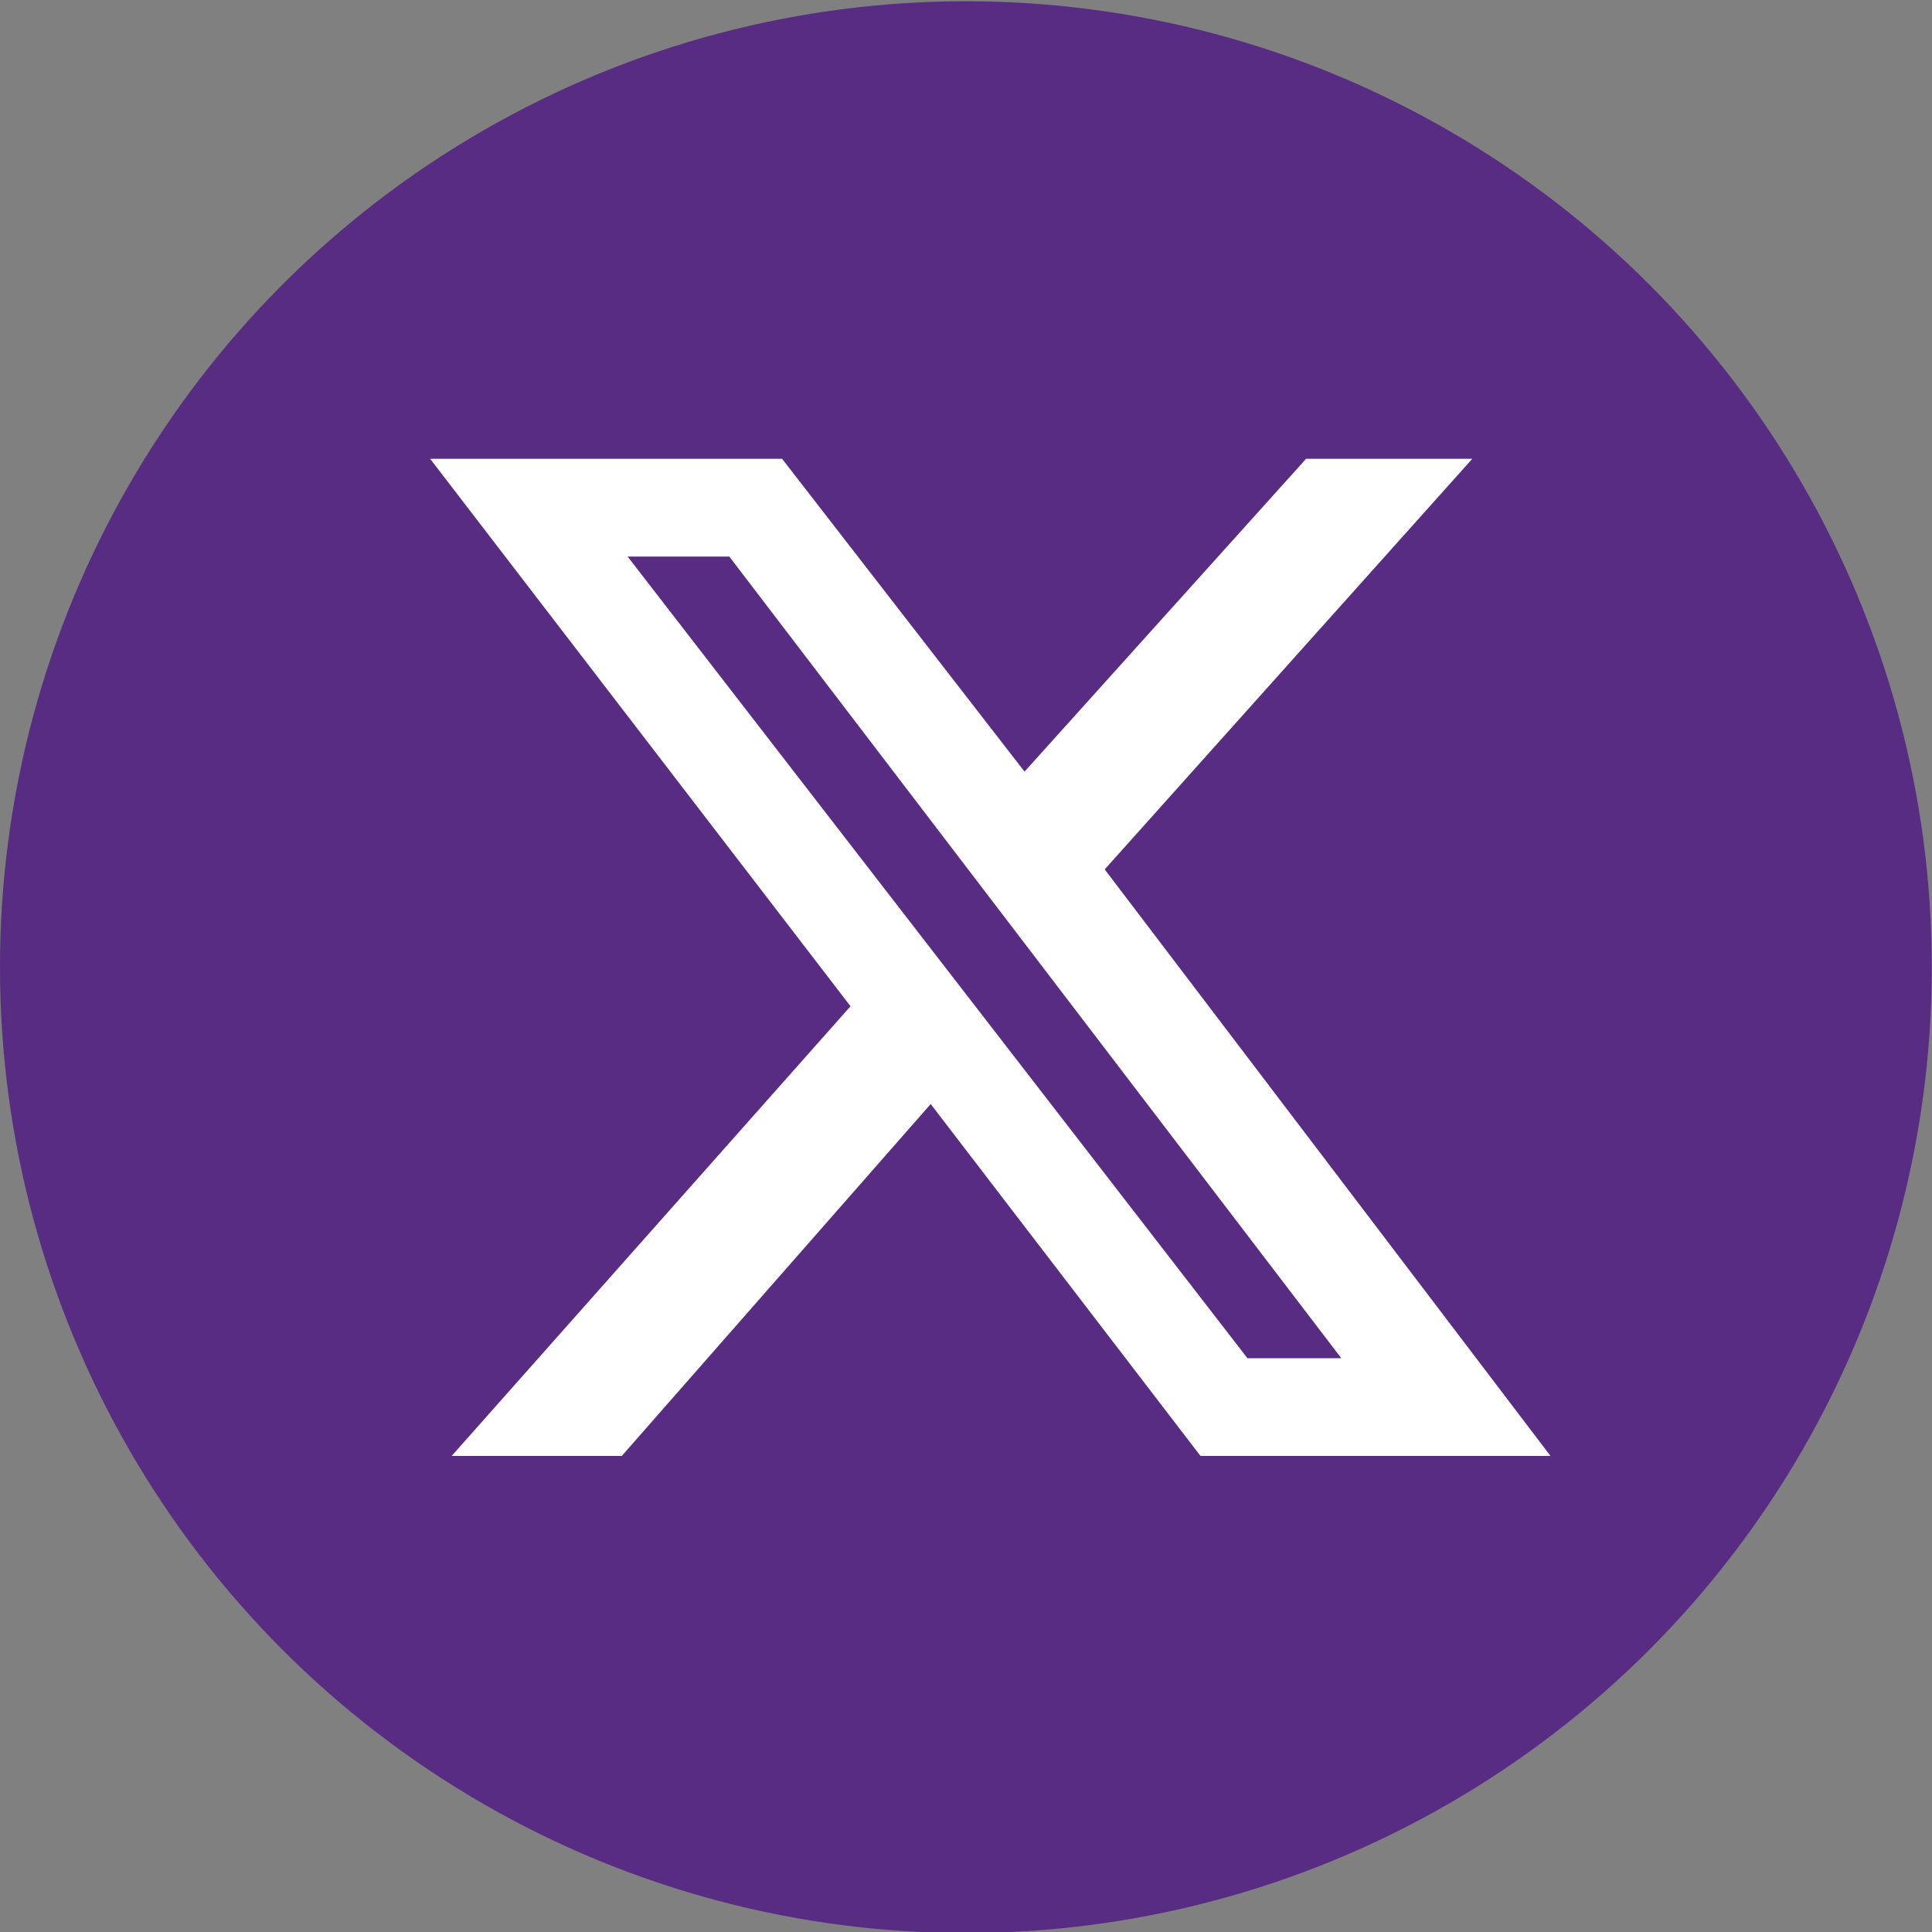 <svg
   xmlns="http://www.w3.org/2000/svg"
   width="37"
   height="37"
   viewBox="0 0 37.37 37.37"
>
  <rect x="0" y="0" width="37.37" height="37.37" fill="#808080" stroke="none"/>
  <defs
     id="defs9" />
  <g
     id="layer1"
     transform="matrix(3.782,0,0,3.782,-350.1,-475.6)">
    <circle
       style="opacity:1;fill:#582c83;fill-opacity:1;stroke:none;stroke-width:5.323;stroke-linejoin:round;stroke-opacity:1"
       id="path860"
       cx="97.51"
       cy="130.7"
       r="4.94" />
    <path
       d="m 99.25,128.1 h 0.85 l -1.88,2.1 2.28,3 h -1.79 l -1.38,-1.8 -1.58,1.8 h -0.87 l 2.04,-2.3 -2.15,-2.8 h 1.8 l 1.24,1.6 z m -0.3,4.6 h 0.48 l -3.13,-4.1 h -0.52 z"
       id="path846"
       style="fill:#ffffff;fill-opacity:1;stroke:none;stroke-width:0.264;stroke-opacity:1" />
  </g>
</svg>
